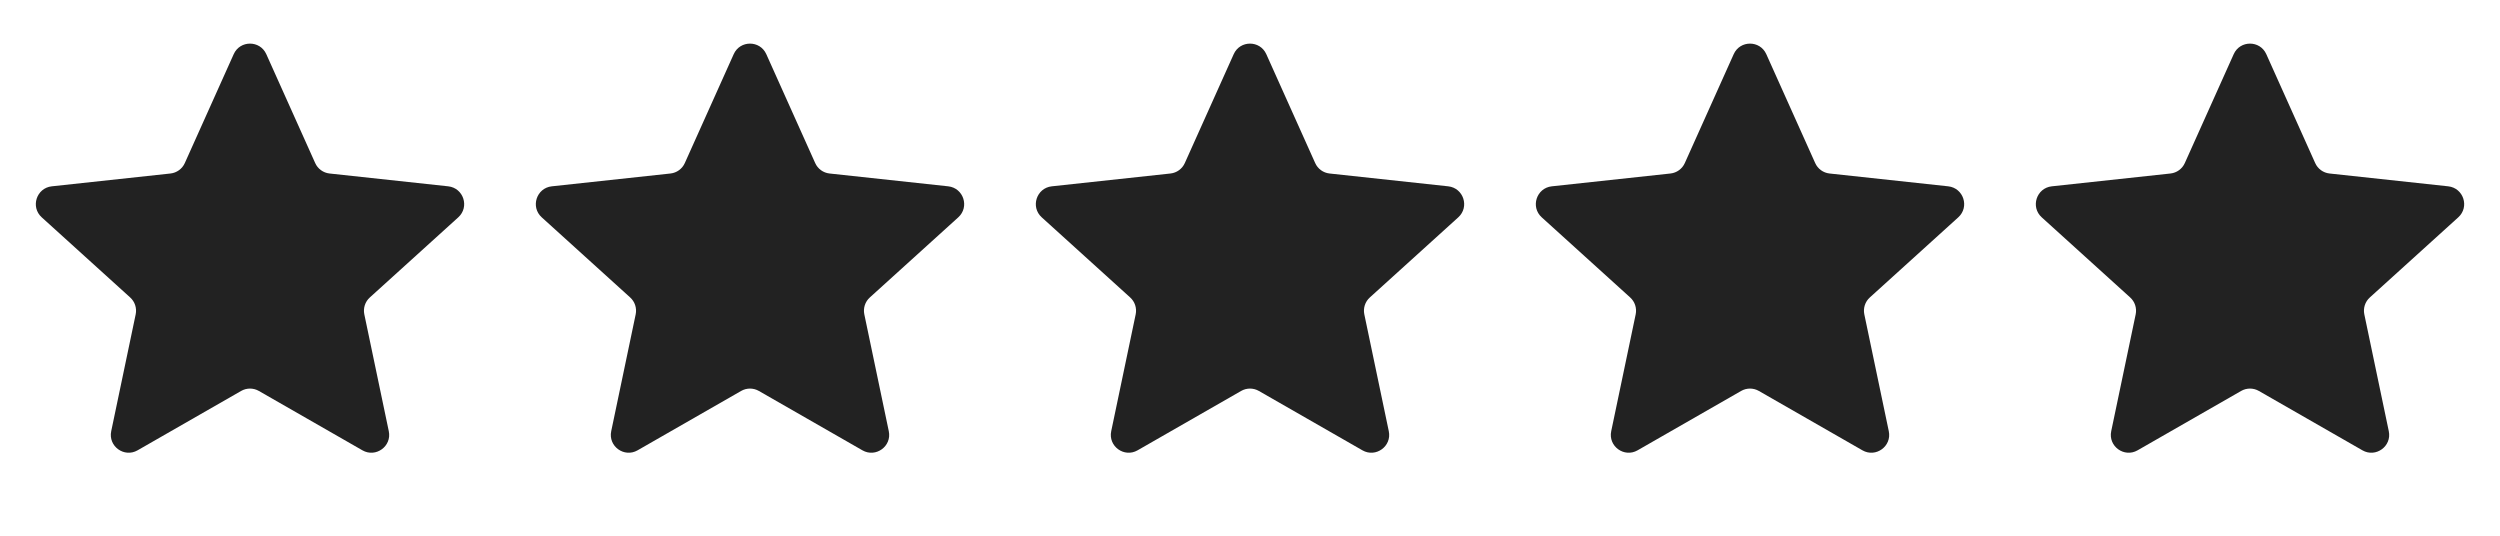 <svg width="70" height="15" viewBox="0 0 70 15" fill="none" xmlns="http://www.w3.org/2000/svg">
<path d="M6.544 1.516C6.721 1.123 7.279 1.123 7.456 1.516L8.825 4.565C8.897 4.727 9.051 4.839 9.227 4.858L12.55 5.217C12.979 5.264 13.152 5.795 12.832 6.085L10.355 8.329C10.223 8.448 10.165 8.628 10.201 8.802L10.886 12.073C10.975 12.495 10.522 12.824 10.148 12.609L7.249 10.947C7.095 10.858 6.905 10.858 6.751 10.947L3.852 12.609C3.478 12.824 3.025 12.495 3.114 12.073L3.799 8.802C3.835 8.628 3.777 8.448 3.645 8.329L1.168 6.085C0.848 5.795 1.021 5.264 1.45 5.217L4.773 4.858C4.949 4.839 5.103 4.727 5.175 4.565L6.544 1.516Z" fill="#222222"></path>
<path d="M20.544 1.516C20.721 1.123 21.279 1.123 21.456 1.516L22.825 4.565C22.897 4.727 23.05 4.839 23.227 4.858L26.55 5.217C26.979 5.264 27.152 5.795 26.832 6.085L24.355 8.329C24.223 8.448 24.165 8.628 24.201 8.802L24.886 12.073C24.975 12.495 24.522 12.824 24.148 12.609L21.249 10.947C21.095 10.858 20.905 10.858 20.751 10.947L17.852 12.609C17.478 12.824 17.025 12.495 17.114 12.073L17.799 8.802C17.835 8.628 17.777 8.448 17.645 8.329L15.168 6.085C14.848 5.795 15.021 5.264 15.45 5.217L18.773 4.858C18.95 4.839 19.103 4.727 19.175 4.565L20.544 1.516Z" fill="#222222"></path>
<path d="M34.544 1.516C34.721 1.123 35.279 1.123 35.456 1.516L36.825 4.565C36.897 4.727 37.05 4.839 37.227 4.858L40.55 5.217C40.979 5.264 41.152 5.795 40.832 6.085L38.355 8.329C38.223 8.448 38.165 8.628 38.201 8.802L38.886 12.073C38.975 12.495 38.522 12.824 38.148 12.609L35.249 10.947C35.095 10.858 34.905 10.858 34.751 10.947L31.852 12.609C31.478 12.824 31.025 12.495 31.114 12.073L31.799 8.802C31.835 8.628 31.777 8.448 31.645 8.329L29.168 6.085C28.848 5.795 29.021 5.264 29.45 5.217L32.773 4.858C32.95 4.839 33.103 4.727 33.175 4.565L34.544 1.516Z" fill="#222222"></path>
<path d="M48.544 1.516C48.721 1.123 49.279 1.123 49.456 1.516L50.825 4.565C50.897 4.727 51.05 4.839 51.227 4.858L54.55 5.217C54.979 5.264 55.152 5.795 54.832 6.085L52.355 8.329C52.223 8.448 52.165 8.628 52.201 8.802L52.886 12.073C52.975 12.495 52.522 12.824 52.148 12.609L49.249 10.947C49.095 10.858 48.905 10.858 48.751 10.947L45.852 12.609C45.478 12.824 45.025 12.495 45.114 12.073L45.799 8.802C45.835 8.628 45.777 8.448 45.645 8.329L43.168 6.085C42.848 5.795 43.021 5.264 43.45 5.217L46.773 4.858C46.95 4.839 47.103 4.727 47.175 4.565L48.544 1.516Z" fill="#222222"></path>
<path d="M62.544 1.516C62.721 1.123 63.279 1.123 63.456 1.516L64.825 4.565C64.897 4.727 65.05 4.839 65.227 4.858L68.55 5.217C68.979 5.264 69.152 5.795 68.832 6.085L66.355 8.329C66.223 8.448 66.165 8.628 66.201 8.802L66.886 12.073C66.975 12.495 66.522 12.824 66.148 12.609L63.249 10.947C63.095 10.858 62.905 10.858 62.751 10.947L59.852 12.609C59.478 12.824 59.025 12.495 59.114 12.073L59.799 8.802C59.835 8.628 59.777 8.448 59.645 8.329L57.168 6.085C56.848 5.795 57.021 5.264 57.45 5.217L60.773 4.858C60.95 4.839 61.103 4.727 61.175 4.565L62.544 1.516Z" fill="#222222"></path>

<defs>
<linearGradient id="paint0_linear_1926_3464" x1="57.077" y1="5.298" x2="69.177" y2="5.298" gradientUnits="userSpaceOnUse">
<stop offset="0.594" stop-color="#222222"></stop>
<stop offset="0.594" stop-color="#222222" stop-opacity="0"></stop>
</linearGradient>
</defs>
</svg>
